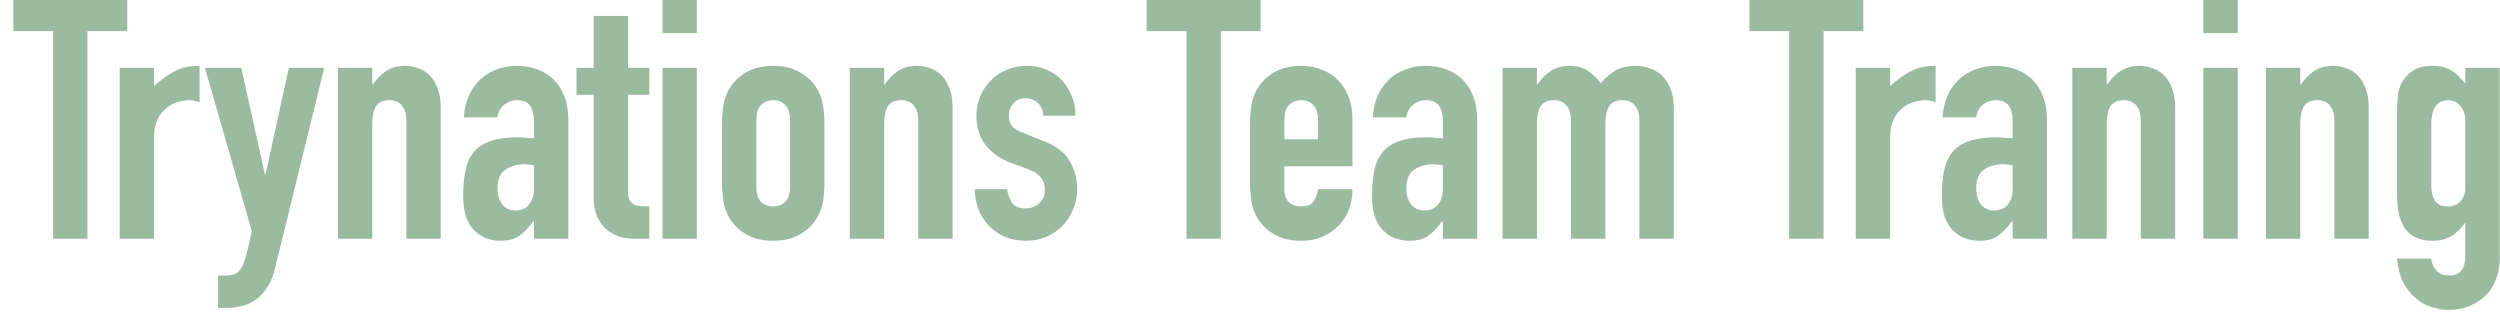 <svg width="178" height="23" viewBox="0 0 178 23" fill="none" xmlns="http://www.w3.org/2000/svg">
<path d="M3.78 17V2.216H0.948V-0.088H9.06V2.216H6.228V17H3.78ZM8.52 17V4.832H10.968V6.128C11.464 5.68 11.952 5.328 12.432 5.072C12.912 4.816 13.504 4.688 14.208 4.688V7.28C13.968 7.184 13.72 7.136 13.464 7.136C13.208 7.136 12.928 7.184 12.624 7.28C12.336 7.36 12.072 7.504 11.832 7.712C11.576 7.92 11.368 8.192 11.208 8.528C11.048 8.864 10.968 9.28 10.968 9.776V17H8.52ZM14.589 4.832H17.181L18.861 12.416H18.909L20.565 4.832H23.085L19.581 19.112C19.453 19.656 19.269 20.104 19.029 20.456C18.805 20.808 18.541 21.096 18.237 21.32C17.933 21.544 17.605 21.696 17.253 21.776C16.917 21.872 16.565 21.92 16.197 21.92H15.525V19.616H16.077C16.317 19.616 16.525 19.584 16.701 19.52C16.877 19.456 17.037 19.312 17.181 19.088C17.309 18.864 17.429 18.544 17.541 18.128C17.653 17.728 17.781 17.168 17.925 16.448L14.589 4.832ZM24.059 17V4.832H26.507V6.008H26.555C26.811 5.624 27.115 5.312 27.467 5.072C27.835 4.816 28.299 4.688 28.859 4.688C29.163 4.688 29.467 4.744 29.771 4.856C30.075 4.952 30.347 5.12 30.587 5.36C30.827 5.6 31.019 5.912 31.163 6.296C31.307 6.664 31.379 7.12 31.379 7.664V17H28.931V8.576C28.931 8.128 28.827 7.776 28.619 7.52C28.411 7.264 28.115 7.136 27.731 7.136C27.267 7.136 26.947 7.28 26.771 7.568C26.595 7.856 26.507 8.272 26.507 8.816V17H24.059ZM38.019 17V15.752H37.971C37.651 16.2 37.323 16.544 36.987 16.784C36.667 17.024 36.211 17.144 35.619 17.144C35.331 17.144 35.035 17.096 34.731 17C34.443 16.92 34.163 16.76 33.891 16.52C33.619 16.296 33.395 15.976 33.219 15.56C33.059 15.128 32.979 14.576 32.979 13.904C32.979 13.216 33.035 12.616 33.147 12.104C33.259 11.576 33.467 11.136 33.771 10.784C34.059 10.448 34.451 10.2 34.947 10.04C35.443 9.864 36.075 9.776 36.843 9.776C36.923 9.776 37.011 9.776 37.107 9.776C37.203 9.776 37.291 9.784 37.371 9.8C37.451 9.816 37.547 9.824 37.659 9.824C37.771 9.824 37.891 9.832 38.019 9.848V8.576C38.019 8.16 37.931 7.816 37.755 7.544C37.579 7.272 37.259 7.136 36.795 7.136C36.475 7.136 36.179 7.24 35.907 7.448C35.651 7.656 35.483 7.96 35.403 8.36H33.027C33.091 7.272 33.459 6.392 34.131 5.72C34.451 5.4 34.835 5.152 35.283 4.976C35.731 4.784 36.235 4.688 36.795 4.688C37.307 4.688 37.787 4.768 38.235 4.928C38.683 5.088 39.075 5.328 39.411 5.648C39.731 5.968 39.987 6.368 40.179 6.848C40.371 7.328 40.467 7.888 40.467 8.528V17H38.019ZM38.019 11.768C37.747 11.72 37.523 11.696 37.347 11.696C36.819 11.696 36.363 11.824 35.979 12.08C35.611 12.32 35.427 12.768 35.427 13.424C35.427 13.888 35.539 14.264 35.763 14.552C35.987 14.84 36.299 14.984 36.699 14.984C37.115 14.984 37.435 14.848 37.659 14.576C37.899 14.304 38.019 13.92 38.019 13.424V11.768ZM42.27 4.832V1.136H44.718V4.832H46.23V6.752H44.718V13.496C44.718 13.784 44.742 14.008 44.79 14.168C44.854 14.328 44.95 14.448 45.078 14.528C45.206 14.608 45.358 14.656 45.534 14.672C45.726 14.688 45.958 14.696 46.23 14.696V17H45.222C44.662 17 44.19 16.912 43.806 16.736C43.438 16.56 43.142 16.336 42.918 16.064C42.694 15.792 42.526 15.488 42.414 15.152C42.318 14.8 42.27 14.464 42.27 14.144V6.752H41.046V4.832H42.27ZM47.168 17V4.832H49.616V17H47.168ZM47.168 2.36V-0.088H49.616V2.36H47.168ZM51.405 8.912C51.405 8.416 51.437 7.96 51.501 7.544C51.565 7.128 51.685 6.76 51.861 6.44C52.149 5.912 52.557 5.488 53.085 5.168C53.629 4.848 54.285 4.688 55.053 4.688C55.821 4.688 56.469 4.848 56.997 5.168C57.541 5.488 57.957 5.912 58.245 6.44C58.421 6.76 58.541 7.128 58.605 7.544C58.669 7.96 58.701 8.416 58.701 8.912V12.92C58.701 13.416 58.669 13.872 58.605 14.288C58.541 14.704 58.421 15.072 58.245 15.392C57.957 15.92 57.541 16.344 56.997 16.664C56.469 16.984 55.821 17.144 55.053 17.144C54.285 17.144 53.629 16.984 53.085 16.664C52.557 16.344 52.149 15.92 51.861 15.392C51.685 15.072 51.565 14.704 51.501 14.288C51.437 13.872 51.405 13.416 51.405 12.92V8.912ZM53.853 13.304C53.853 13.768 53.957 14.12 54.165 14.36C54.389 14.584 54.685 14.696 55.053 14.696C55.421 14.696 55.709 14.584 55.917 14.36C56.141 14.12 56.253 13.768 56.253 13.304V8.528C56.253 8.064 56.141 7.72 55.917 7.496C55.709 7.256 55.421 7.136 55.053 7.136C54.685 7.136 54.389 7.256 54.165 7.496C53.957 7.72 53.853 8.064 53.853 8.528V13.304ZM60.504 17V4.832H62.952V6.008H63C63.256 5.624 63.56 5.312 63.912 5.072C64.28 4.816 64.744 4.688 65.304 4.688C65.608 4.688 65.912 4.744 66.216 4.856C66.52 4.952 66.792 5.12 67.032 5.36C67.272 5.6 67.464 5.912 67.608 6.296C67.752 6.664 67.824 7.12 67.824 7.664V17H65.376V8.576C65.376 8.128 65.272 7.776 65.064 7.52C64.856 7.264 64.56 7.136 64.176 7.136C63.712 7.136 63.392 7.28 63.216 7.568C63.04 7.856 62.952 8.272 62.952 8.816V17H60.504ZM74.272 8.24C74.256 7.824 74.12 7.512 73.864 7.304C73.624 7.096 73.344 6.992 73.024 6.992C72.64 6.992 72.344 7.12 72.136 7.376C71.928 7.616 71.824 7.896 71.824 8.216C71.824 8.44 71.88 8.664 71.992 8.888C72.104 9.096 72.392 9.288 72.856 9.464L74.296 10.04C75.208 10.392 75.832 10.872 76.168 11.48C76.52 12.088 76.696 12.752 76.696 13.472C76.696 13.984 76.6 14.464 76.408 14.912C76.232 15.344 75.984 15.728 75.664 16.064C75.344 16.4 74.96 16.664 74.512 16.856C74.064 17.048 73.576 17.144 73.048 17.144C72.056 17.144 71.224 16.832 70.552 16.208C70.216 15.904 69.944 15.528 69.736 15.08C69.528 14.616 69.416 14.08 69.4 13.472H71.704C71.752 13.808 71.864 14.12 72.04 14.408C72.232 14.696 72.56 14.84 73.024 14.84C73.376 14.84 73.688 14.728 73.96 14.504C74.248 14.264 74.392 13.936 74.392 13.52C74.392 13.184 74.304 12.896 74.128 12.656C73.952 12.416 73.632 12.208 73.168 12.032L71.992 11.6C71.224 11.312 70.616 10.888 70.168 10.328C69.736 9.752 69.52 9.056 69.52 8.24C69.52 7.728 69.616 7.256 69.808 6.824C70 6.376 70.264 5.992 70.6 5.672C70.92 5.352 71.296 5.112 71.728 4.952C72.16 4.776 72.624 4.688 73.12 4.688C73.616 4.688 74.072 4.776 74.488 4.952C74.92 5.128 75.288 5.376 75.592 5.696C75.896 6.016 76.136 6.4 76.312 6.848C76.488 7.28 76.576 7.744 76.576 8.24H74.272ZM84.475 17V2.216H81.643V-0.088H89.755V2.216H86.923V17H84.475ZM96.295 11.84H91.447V13.496C91.447 13.88 91.551 14.176 91.759 14.384C91.983 14.592 92.279 14.696 92.647 14.696C93.111 14.696 93.415 14.56 93.559 14.288C93.719 14.016 93.815 13.744 93.847 13.472H96.295C96.295 14.544 95.967 15.408 95.311 16.064C94.991 16.4 94.607 16.664 94.159 16.856C93.711 17.048 93.207 17.144 92.647 17.144C91.879 17.144 91.223 16.984 90.679 16.664C90.151 16.344 89.743 15.92 89.455 15.392C89.279 15.072 89.159 14.704 89.095 14.288C89.031 13.872 88.999 13.416 88.999 12.92V8.912C88.999 8.416 89.031 7.96 89.095 7.544C89.159 7.128 89.279 6.76 89.455 6.44C89.743 5.912 90.151 5.488 90.679 5.168C91.223 4.848 91.879 4.688 92.647 4.688C93.207 4.688 93.711 4.784 94.159 4.976C94.623 5.168 95.015 5.432 95.335 5.768C95.975 6.488 96.295 7.392 96.295 8.48V11.84ZM91.447 9.92H93.847V8.528C93.847 8.064 93.735 7.72 93.511 7.496C93.303 7.256 93.015 7.136 92.647 7.136C92.279 7.136 91.983 7.256 91.759 7.496C91.551 7.72 91.447 8.064 91.447 8.528V9.92ZM102.73 17V15.752H102.682C102.362 16.2 102.034 16.544 101.698 16.784C101.378 17.024 100.922 17.144 100.33 17.144C100.042 17.144 99.746 17.096 99.442 17C99.154 16.92 98.874 16.76 98.602 16.52C98.33 16.296 98.106 15.976 97.93 15.56C97.77 15.128 97.69 14.576 97.69 13.904C97.69 13.216 97.746 12.616 97.858 12.104C97.97 11.576 98.178 11.136 98.482 10.784C98.77 10.448 99.162 10.2 99.658 10.04C100.154 9.864 100.786 9.776 101.554 9.776C101.634 9.776 101.722 9.776 101.818 9.776C101.914 9.776 102.002 9.784 102.082 9.8C102.162 9.816 102.258 9.824 102.37 9.824C102.482 9.824 102.602 9.832 102.73 9.848V8.576C102.73 8.16 102.642 7.816 102.466 7.544C102.29 7.272 101.97 7.136 101.506 7.136C101.186 7.136 100.89 7.24 100.618 7.448C100.362 7.656 100.194 7.96 100.114 8.36H97.738C97.802 7.272 98.17 6.392 98.842 5.72C99.162 5.4 99.546 5.152 99.994 4.976C100.442 4.784 100.946 4.688 101.506 4.688C102.018 4.688 102.498 4.768 102.946 4.928C103.394 5.088 103.786 5.328 104.122 5.648C104.442 5.968 104.698 6.368 104.89 6.848C105.082 7.328 105.178 7.888 105.178 8.528V17H102.73ZM102.73 11.768C102.458 11.72 102.234 11.696 102.058 11.696C101.53 11.696 101.074 11.824 100.69 12.08C100.322 12.32 100.138 12.768 100.138 13.424C100.138 13.888 100.25 14.264 100.474 14.552C100.698 14.84 101.01 14.984 101.41 14.984C101.826 14.984 102.146 14.848 102.37 14.576C102.61 14.304 102.73 13.92 102.73 13.424V11.768ZM106.981 17V4.832H109.429V6.008H109.477C109.733 5.624 110.037 5.312 110.389 5.072C110.757 4.816 111.221 4.688 111.781 4.688C112.309 4.688 112.749 4.816 113.101 5.072C113.453 5.328 113.741 5.608 113.965 5.912C114.269 5.576 114.605 5.288 114.973 5.048C115.341 4.808 115.853 4.688 116.509 4.688C116.813 4.688 117.125 4.744 117.445 4.856C117.765 4.952 118.053 5.12 118.309 5.36C118.565 5.6 118.773 5.912 118.933 6.296C119.093 6.664 119.173 7.12 119.173 7.664V17H116.725V8.576C116.725 8.128 116.621 7.776 116.413 7.52C116.205 7.264 115.909 7.136 115.525 7.136C115.061 7.136 114.741 7.28 114.565 7.568C114.389 7.856 114.301 8.272 114.301 8.816V17H111.853V8.576C111.853 8.128 111.749 7.776 111.541 7.52C111.333 7.264 111.037 7.136 110.653 7.136C110.189 7.136 109.869 7.28 109.693 7.568C109.517 7.856 109.429 8.272 109.429 8.816V17H106.981ZM127.389 17V2.216H124.557V-0.088H132.669V2.216H129.837V17H127.389ZM132.129 17V4.832H134.577V6.128C135.073 5.68 135.561 5.328 136.041 5.072C136.521 4.816 137.113 4.688 137.817 4.688V7.28C137.577 7.184 137.329 7.136 137.073 7.136C136.817 7.136 136.537 7.184 136.233 7.28C135.945 7.36 135.681 7.504 135.441 7.712C135.185 7.92 134.977 8.192 134.817 8.528C134.657 8.864 134.577 9.28 134.577 9.776V17H132.129ZM143.3 17V15.752H143.252C142.932 16.2 142.604 16.544 142.268 16.784C141.948 17.024 141.492 17.144 140.9 17.144C140.612 17.144 140.316 17.096 140.012 17C139.724 16.92 139.444 16.76 139.172 16.52C138.9 16.296 138.676 15.976 138.5 15.56C138.34 15.128 138.26 14.576 138.26 13.904C138.26 13.216 138.316 12.616 138.428 12.104C138.54 11.576 138.748 11.136 139.052 10.784C139.34 10.448 139.732 10.2 140.228 10.04C140.724 9.864 141.356 9.776 142.124 9.776C142.204 9.776 142.292 9.776 142.388 9.776C142.484 9.776 142.572 9.784 142.652 9.8C142.732 9.816 142.828 9.824 142.94 9.824C143.052 9.824 143.172 9.832 143.3 9.848V8.576C143.3 8.16 143.212 7.816 143.036 7.544C142.86 7.272 142.54 7.136 142.076 7.136C141.756 7.136 141.46 7.24 141.188 7.448C140.932 7.656 140.764 7.96 140.684 8.36H138.308C138.372 7.272 138.74 6.392 139.412 5.72C139.732 5.4 140.116 5.152 140.564 4.976C141.012 4.784 141.516 4.688 142.076 4.688C142.588 4.688 143.068 4.768 143.516 4.928C143.964 5.088 144.356 5.328 144.692 5.648C145.012 5.968 145.268 6.368 145.46 6.848C145.652 7.328 145.748 7.888 145.748 8.528V17H143.3ZM143.3 11.768C143.028 11.72 142.804 11.696 142.628 11.696C142.1 11.696 141.644 11.824 141.26 12.08C140.892 12.32 140.708 12.768 140.708 13.424C140.708 13.888 140.82 14.264 141.044 14.552C141.268 14.84 141.58 14.984 141.98 14.984C142.396 14.984 142.716 14.848 142.94 14.576C143.18 14.304 143.3 13.92 143.3 13.424V11.768ZM147.551 17V4.832H149.999V6.008H150.047C150.303 5.624 150.607 5.312 150.959 5.072C151.327 4.816 151.791 4.688 152.351 4.688C152.655 4.688 152.959 4.744 153.263 4.856C153.567 4.952 153.839 5.12 154.079 5.36C154.319 5.6 154.511 5.912 154.655 6.296C154.799 6.664 154.871 7.12 154.871 7.664V17H152.423V8.576C152.423 8.128 152.319 7.776 152.111 7.52C151.903 7.264 151.607 7.136 151.223 7.136C150.759 7.136 150.439 7.28 150.263 7.568C150.087 7.856 149.999 8.272 149.999 8.816V17H147.551ZM156.879 17V4.832H159.327V17H156.879ZM156.879 2.36V-0.088H159.327V2.36H156.879ZM161.332 17V4.832H163.78V6.008H163.828C164.084 5.624 164.388 5.312 164.74 5.072C165.108 4.816 165.572 4.688 166.132 4.688C166.436 4.688 166.74 4.744 167.044 4.856C167.348 4.952 167.62 5.12 167.86 5.36C168.1 5.6 168.292 5.912 168.436 6.296C168.58 6.664 168.652 7.12 168.652 7.664V17H166.204V8.576C166.204 8.128 166.1 7.776 165.892 7.52C165.684 7.264 165.388 7.136 165.004 7.136C164.54 7.136 164.22 7.28 164.044 7.568C163.868 7.856 163.78 8.272 163.78 8.816V17H161.332ZM173.108 18.416C173.124 18.704 173.236 18.976 173.444 19.232C173.668 19.488 173.988 19.616 174.404 19.616C174.804 19.616 175.092 19.488 175.268 19.232C175.444 18.992 175.532 18.68 175.532 18.296V15.896H175.484C175.212 16.296 174.884 16.608 174.5 16.832C174.132 17.04 173.7 17.144 173.204 17.144C172.18 17.144 171.468 16.76 171.068 15.992C170.924 15.72 170.82 15.384 170.756 14.984C170.692 14.584 170.66 14.048 170.66 13.376V8.744C170.66 7.864 170.684 7.216 170.732 6.8C170.828 6 171.204 5.4 171.86 5C172.164 4.792 172.62 4.688 173.228 4.688C173.532 4.688 173.788 4.72 173.996 4.784C174.22 4.848 174.42 4.936 174.596 5.048C174.772 5.16 174.932 5.296 175.076 5.456C175.22 5.6 175.372 5.76 175.532 5.936V4.832H177.98V18.488C177.98 18.904 177.908 19.32 177.764 19.736C177.636 20.168 177.42 20.552 177.116 20.888C176.812 21.24 176.428 21.52 175.964 21.728C175.5 21.952 174.948 22.064 174.308 22.064C173.94 22.064 173.556 22 173.156 21.872C172.756 21.76 172.388 21.56 172.052 21.272C171.7 21 171.396 20.632 171.14 20.168C170.9 19.72 170.74 19.136 170.66 18.416H173.108ZM173.108 13.256C173.108 13.64 173.188 13.976 173.348 14.264C173.524 14.552 173.844 14.696 174.308 14.696C174.66 14.696 174.948 14.576 175.172 14.336C175.412 14.08 175.532 13.76 175.532 13.376V8.648C175.532 8.2 175.42 7.84 175.196 7.568C174.972 7.28 174.676 7.136 174.308 7.136C173.892 7.136 173.588 7.288 173.396 7.592C173.204 7.896 173.108 8.296 173.108 8.792V13.256Z" fill="#9BBBA1"/>
</svg>

